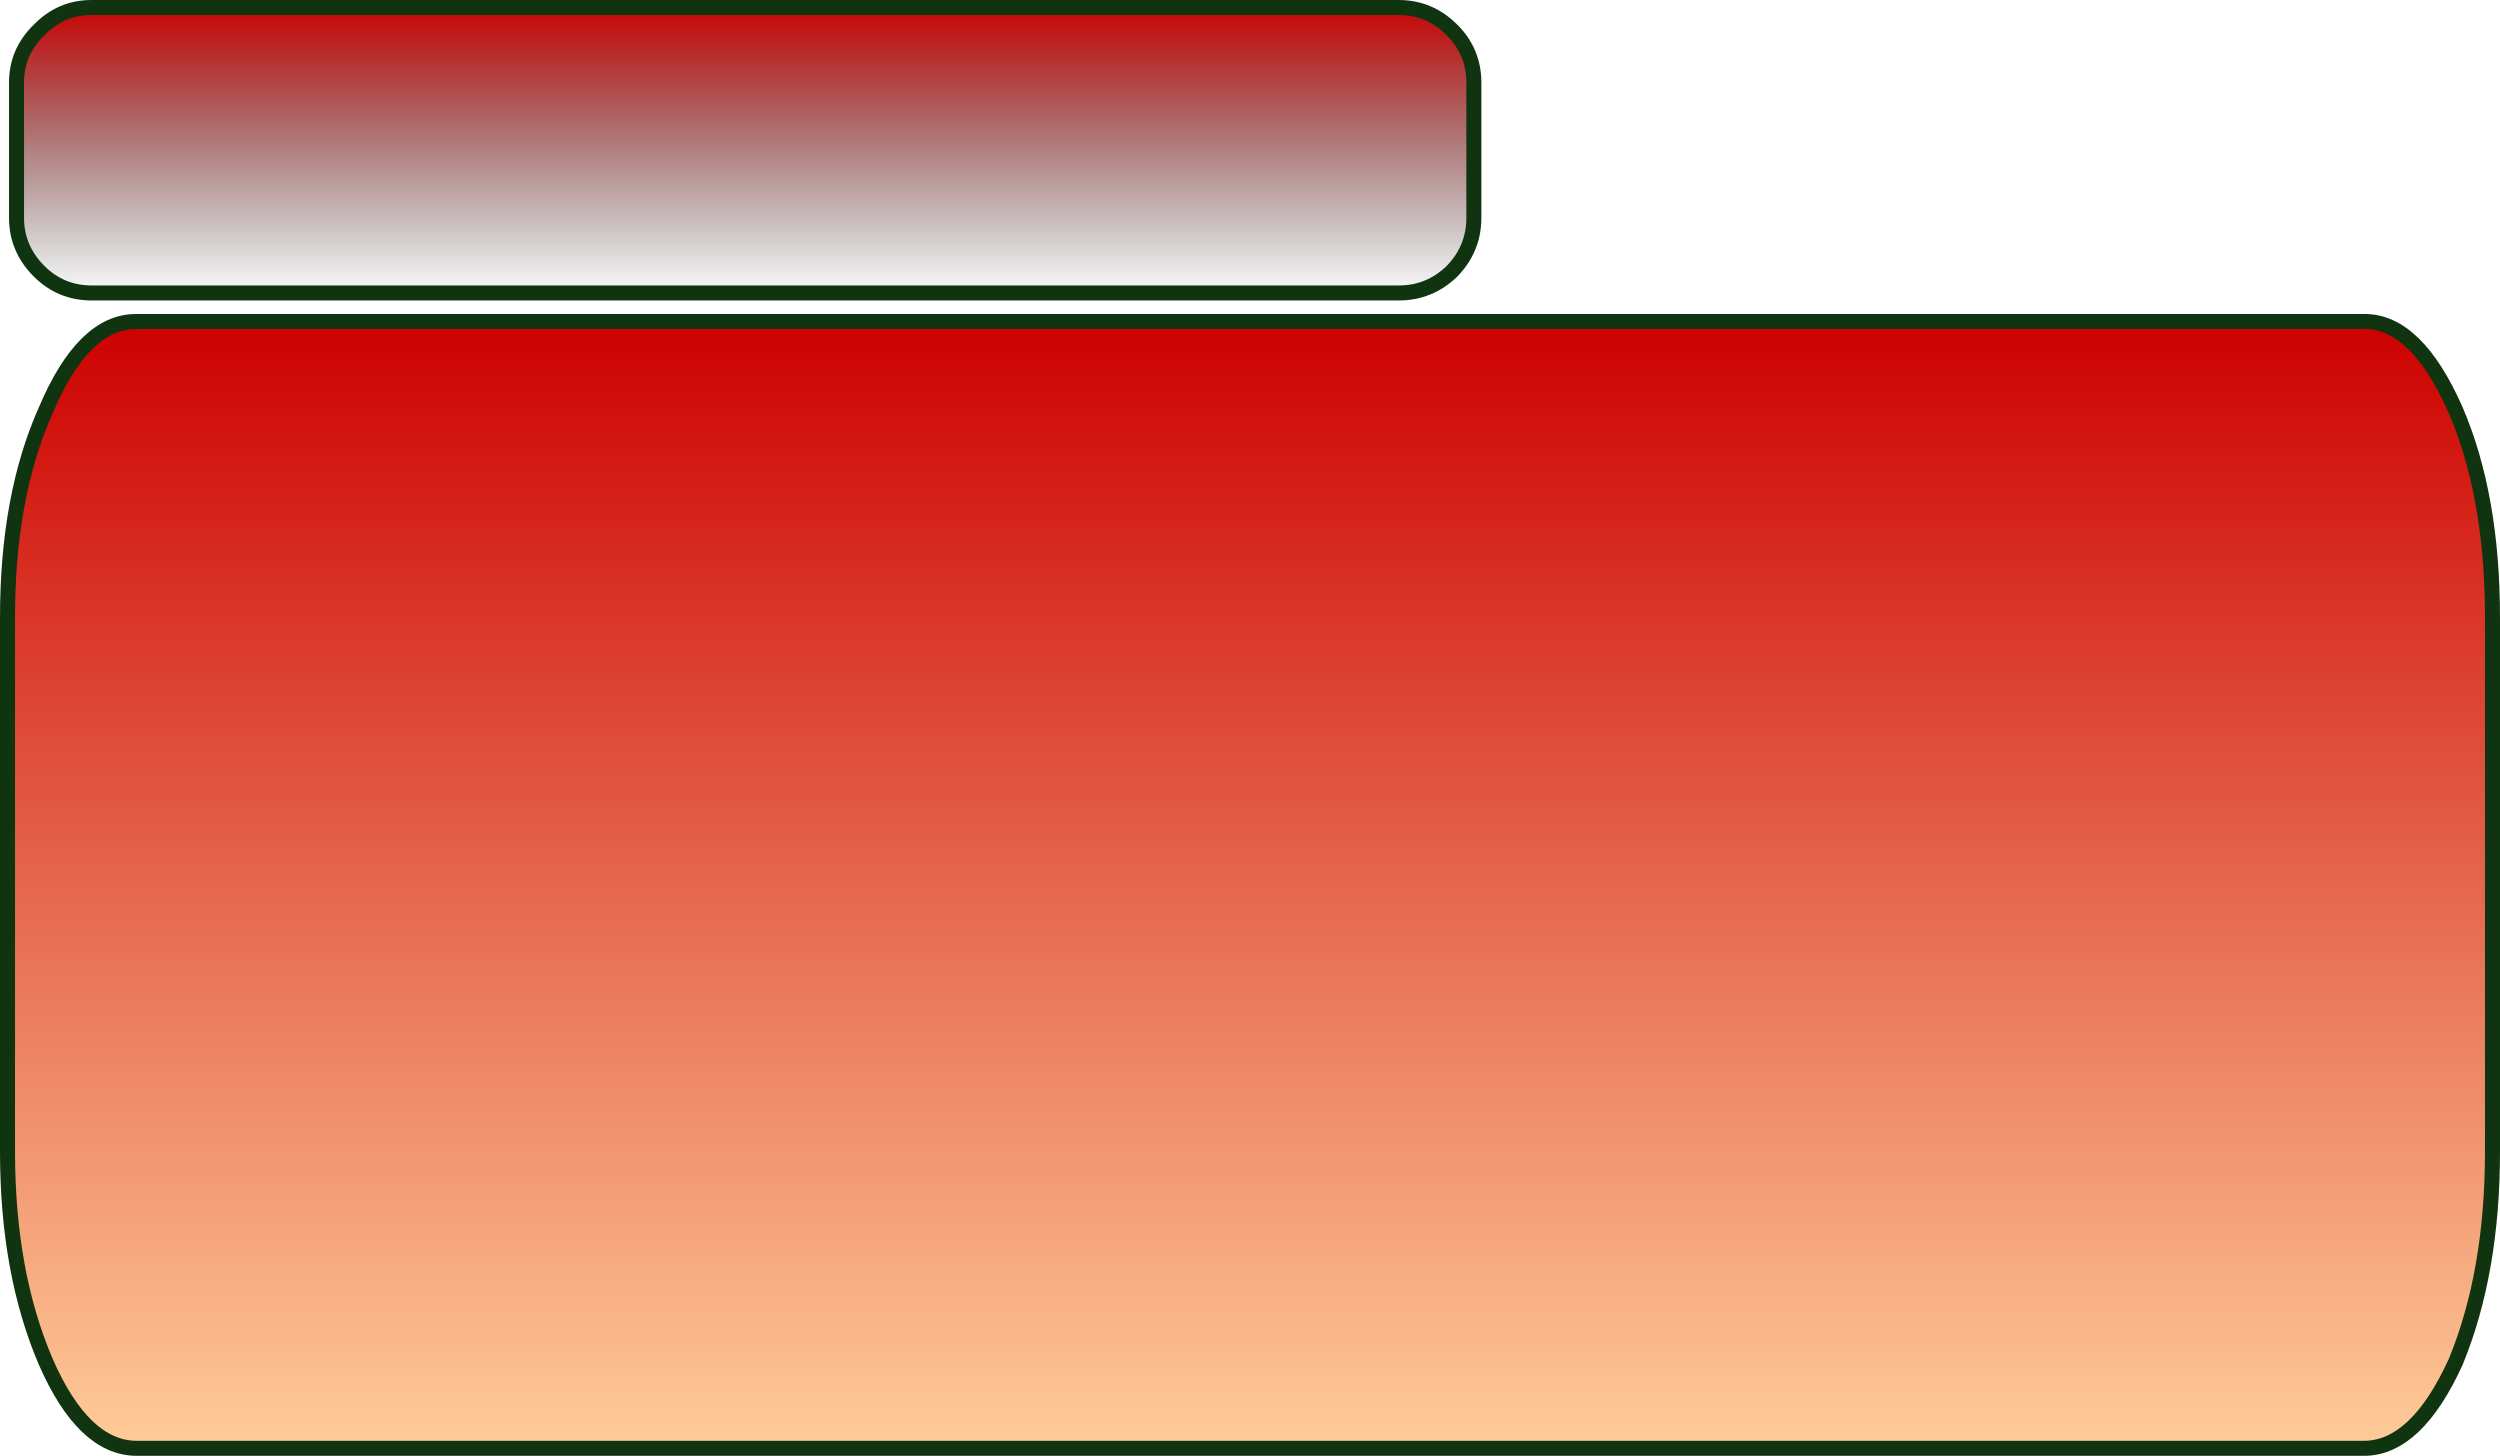 <?xml version="1.0" encoding="UTF-8" standalone="no"?>
<svg xmlns:xlink="http://www.w3.org/1999/xlink" height="96.9px" width="166.4px" xmlns="http://www.w3.org/2000/svg">
  <g transform="matrix(1.0, 0.0, 0.0, 1.0, 47.1, 8.5)">
    <path d="M49.55 -6.5 Q51.0 -5.05 51.0 -3.0 L51.0 6.0 Q51.0 8.05 49.55 9.55 48.05 11.0 46.0 11.0 L-41.0 11.0 Q-43.05 11.0 -44.5 9.55 -46.0 8.05 -46.0 6.0 L-46.0 -3.0 Q-46.0 -5.05 -44.5 -6.5 -43.05 -8.0 -41.0 -8.0 L46.0 -8.0 Q48.05 -8.0 49.55 -6.5" fill="url(#gradient0)" fill-rule="evenodd" stroke="none"/>
    <path d="M116.35 18.8 Q118.8 24.5 118.8 32.6 L118.8 68.15 Q118.8 76.2 116.35 82.15 113.75 87.85 110.3 87.9 L-38.05 87.9 Q-41.55 87.85 -44.05 82.15 -46.6 76.2 -46.6 68.15 L-46.6 32.6 Q-46.6 24.5 -44.05 18.8 -41.55 12.9 -38.05 12.9 L110.3 12.9 Q113.75 12.9 116.35 18.8" fill="url(#gradient1)" fill-rule="evenodd" stroke="none"/>
    <path d="M49.55 -6.5 Q48.05 -8.0 46.0 -8.0 L-41.0 -8.0 Q-43.05 -8.0 -44.5 -6.5 -46.0 -5.05 -46.0 -3.0 L-46.0 6.0 Q-46.0 8.05 -44.5 9.55 -43.05 11.0 -41.0 11.0 L46.0 11.0 Q48.05 11.0 49.55 9.55 51.0 8.05 51.0 6.0 L51.0 -3.0 Q51.0 -5.05 49.55 -6.5 M116.35 18.8 Q113.75 12.9 110.3 12.9 L-38.05 12.9 Q-41.55 12.9 -44.05 18.8 -46.6 24.5 -46.6 32.6 L-46.6 68.15 Q-46.6 76.2 -44.05 82.15 -41.55 87.85 -38.05 87.9 L110.3 87.9 Q113.75 87.85 116.35 82.15 118.8 76.2 118.8 68.15 L118.8 32.6 Q118.8 24.5 116.35 18.8" fill="none" stroke="#103410" stroke-linecap="round" stroke-linejoin="round" stroke-width="1.0"/>
  </g>
  <defs>
    <linearGradient gradientTransform="matrix(0.0, 0.012, -0.059, 0.0, 2.5, 1.5)" gradientUnits="userSpaceOnUse" id="gradient0" spreadMethod="pad" x1="-819.2" x2="819.2">
      <stop offset="0.0" stop-color="#cc0000"/>
      <stop offset="1.0" stop-color="#000000" stop-opacity="0.0"/>
    </linearGradient>
    <linearGradient gradientTransform="matrix(0.0, 0.046, -0.101, 0.0, 36.1, 50.35)" gradientUnits="userSpaceOnUse" id="gradient1" spreadMethod="pad" x1="-819.2" x2="819.2">
      <stop offset="0.0" stop-color="#cc0000"/>
      <stop offset="1.0" stop-color="#ffcc99"/>
    </linearGradient>
  </defs>
</svg>
